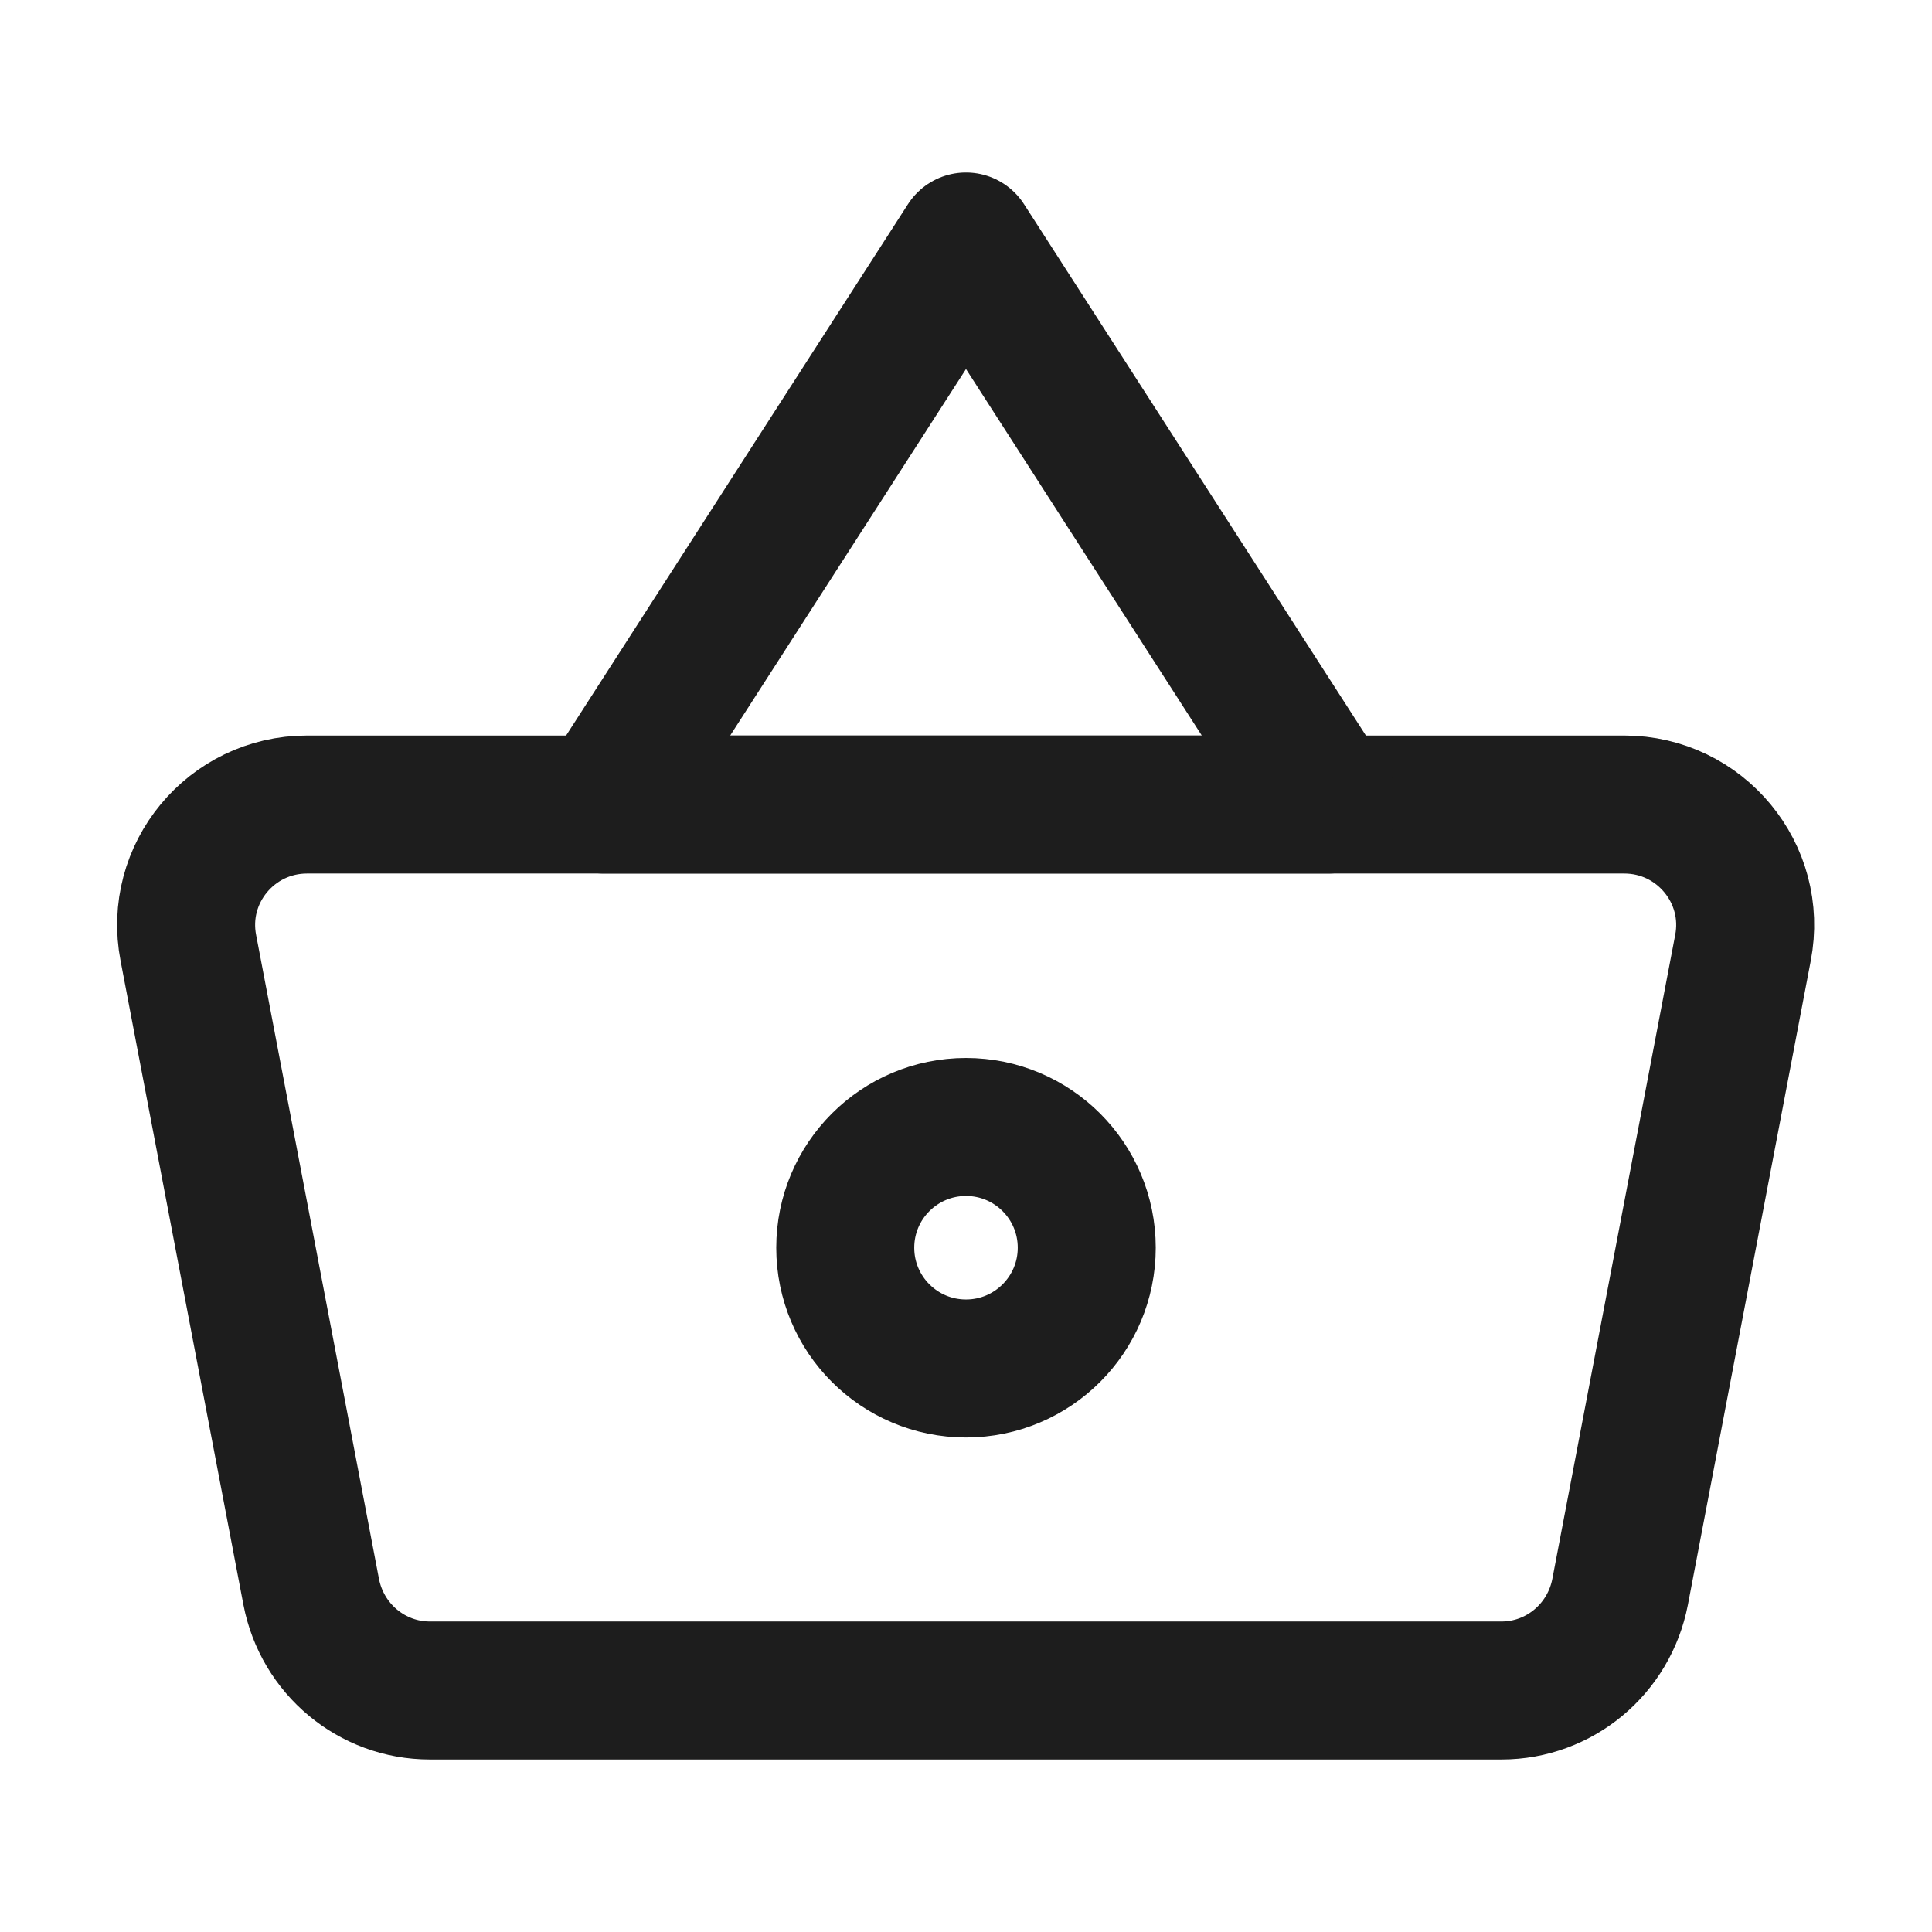 <svg xmlns:xlink="http://www.w3.org/1999/xlink" xmlns="http://www.w3.org/2000/svg" fill="none" viewBox="0 0 28 28" height="28" width="28">
	<desc>
			Created with Pixso.
	</desc>
	<defs></defs>
	<path fill-rule="nonzero" fill-opacity="0" fill="#FFFFFF" d="M2.73 13.74C2.52 12.66 3.35 11.66 4.45 11.66L23.54 11.66C24.64 11.66 25.47 12.66 25.26 13.74L23.48 23.07C23.32 23.9 22.6 24.5 21.76 24.5L6.23 24.5C5.39 24.5 4.67 23.9 4.51 23.07L2.73 13.74Z" id="path"></path>
	<path stroke-linejoin="round" stroke-width="2" stroke-opacity="1" stroke="#1D1D1D" d="M4.45 11.66L23.54 11.66C24.64 11.66 25.47 12.66 25.26 13.74L23.48 23.07C23.32 23.9 22.6 24.5 21.76 24.5L6.23 24.5C5.39 24.5 4.67 23.9 4.51 23.07L2.73 13.74C2.52 12.66 3.35 11.66 4.45 11.66Z" id="path"></path>
	<path fill-rule="nonzero" fill-opacity="0" fill="#FFFFFF" d="M14 3.5L8.75 11.66L19.25 11.66L14 3.5Z" id="path"></path>
	<path stroke-linejoin="round" stroke-width="2" stroke-opacity="1" stroke="#1D1D1D" d="M8.75 11.66L19.25 11.66L14 3.5L8.75 11.66Z" id="path"></path>
	<circle fill-opacity="0" fill="#FFFFFF" r="1.75" cy="18.083" cx="14" id="circle"></circle>
	<circle stroke-width="2" stroke-opacity="1" stroke="#1D1D1D" r="1.75" cy="18.083" cx="14" id="circle"></circle>
</svg>
